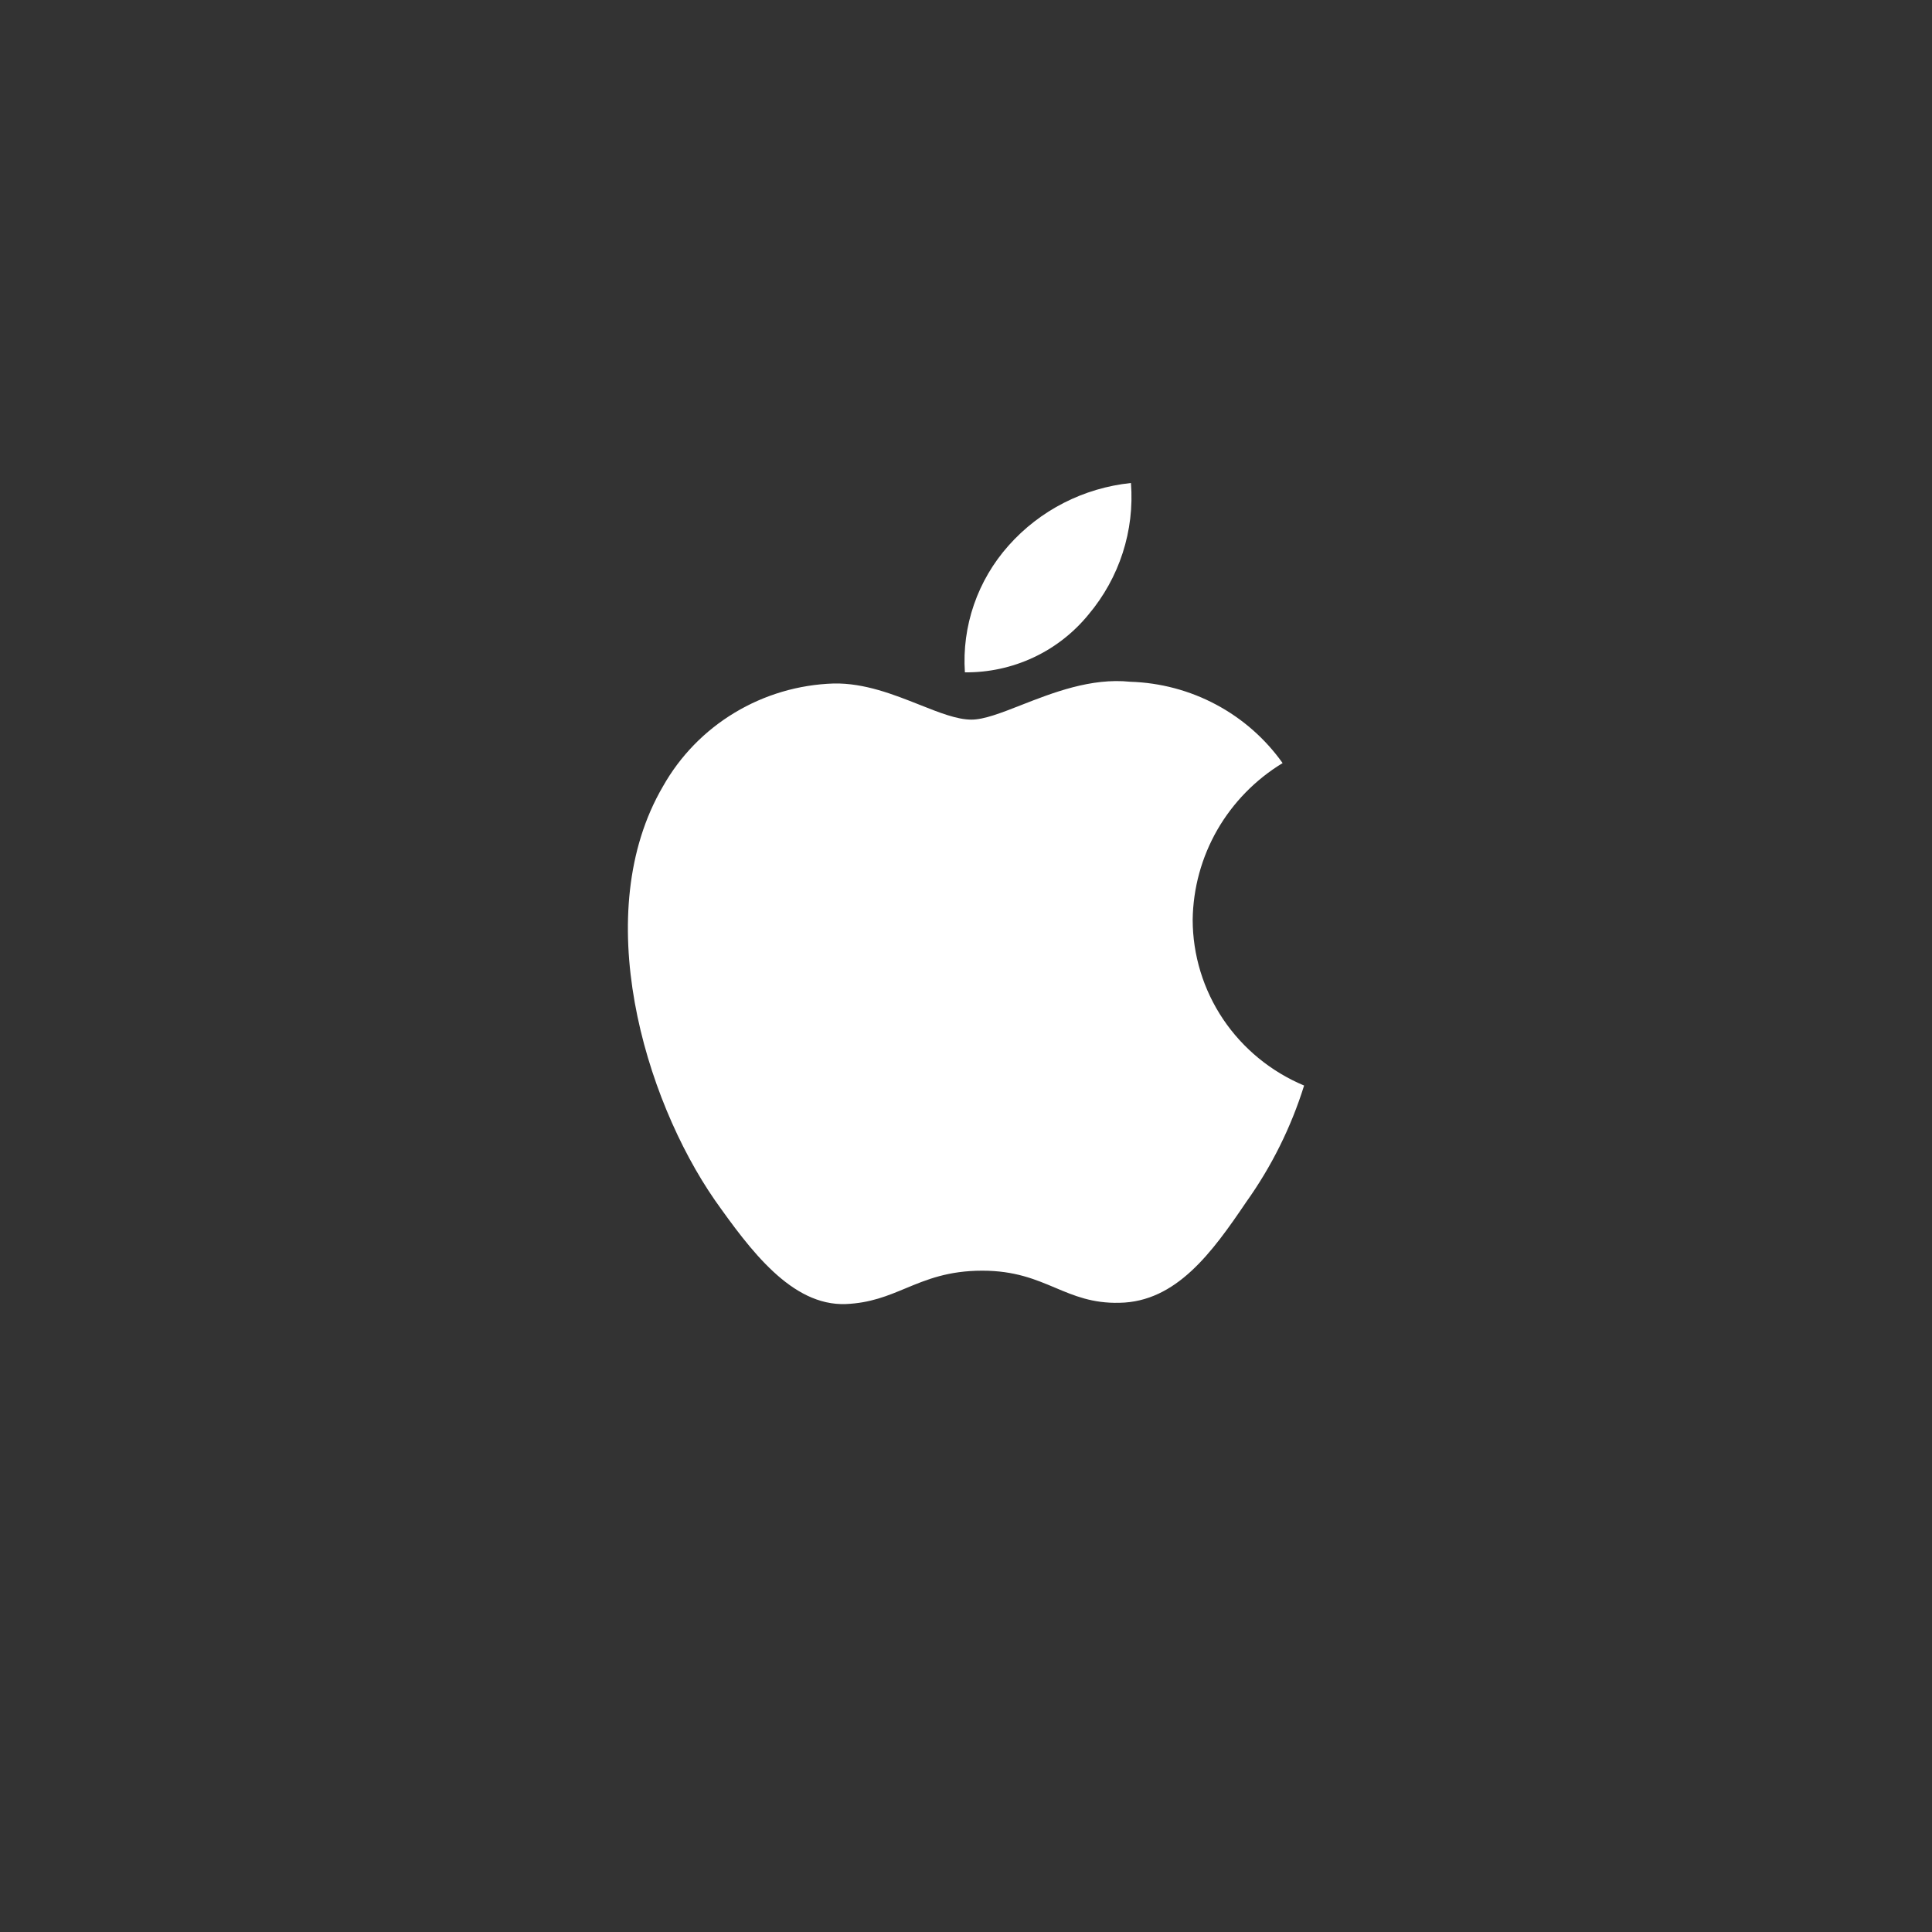 <svg width="40" height="40" viewBox="0 0 40 40" fill="none" xmlns="http://www.w3.org/2000/svg">
<rect x="0" y="0" width="40" height="40" fill="#333333" stroke="none"/>
<path d="M23.415 10C23.492 10.987 23.176 11.964 22.535 12.725C22.227 13.102 21.838 13.406 21.395 13.613C20.952 13.82 20.467 13.925 19.977 13.92C19.945 13.445 20.009 12.969 20.164 12.519C20.319 12.069 20.563 11.653 20.881 11.296C21.53 10.564 22.436 10.102 23.415 10Z" fill="white"/>
<path d="M25.202 17.183C24.877 17.75 24.702 18.389 24.693 19.041C24.694 19.773 24.913 20.49 25.323 21.101C25.734 21.712 26.317 22.189 27 22.475C26.731 23.337 26.326 24.152 25.8 24.889C25.093 25.934 24.352 26.954 23.176 26.973C22.617 26.986 22.239 26.827 21.846 26.661C21.435 26.488 21.008 26.308 20.338 26.308C19.629 26.308 19.182 26.494 18.751 26.673C18.379 26.828 18.018 26.978 17.51 26.999C16.39 27.04 15.534 25.884 14.801 24.849C13.337 22.736 12.197 18.895 13.726 16.281C14.079 15.654 14.589 15.129 15.209 14.756C15.828 14.383 16.535 14.174 17.26 14.151C17.896 14.138 18.505 14.38 19.04 14.592C19.448 14.754 19.813 14.899 20.112 14.899C20.374 14.899 20.729 14.76 21.142 14.598C21.793 14.343 22.59 14.03 23.401 14.115C24.023 14.134 24.633 14.296 25.18 14.589C25.727 14.881 26.198 15.296 26.555 15.799C25.993 16.14 25.528 16.617 25.202 17.183Z" fill="white"/>
</svg>
